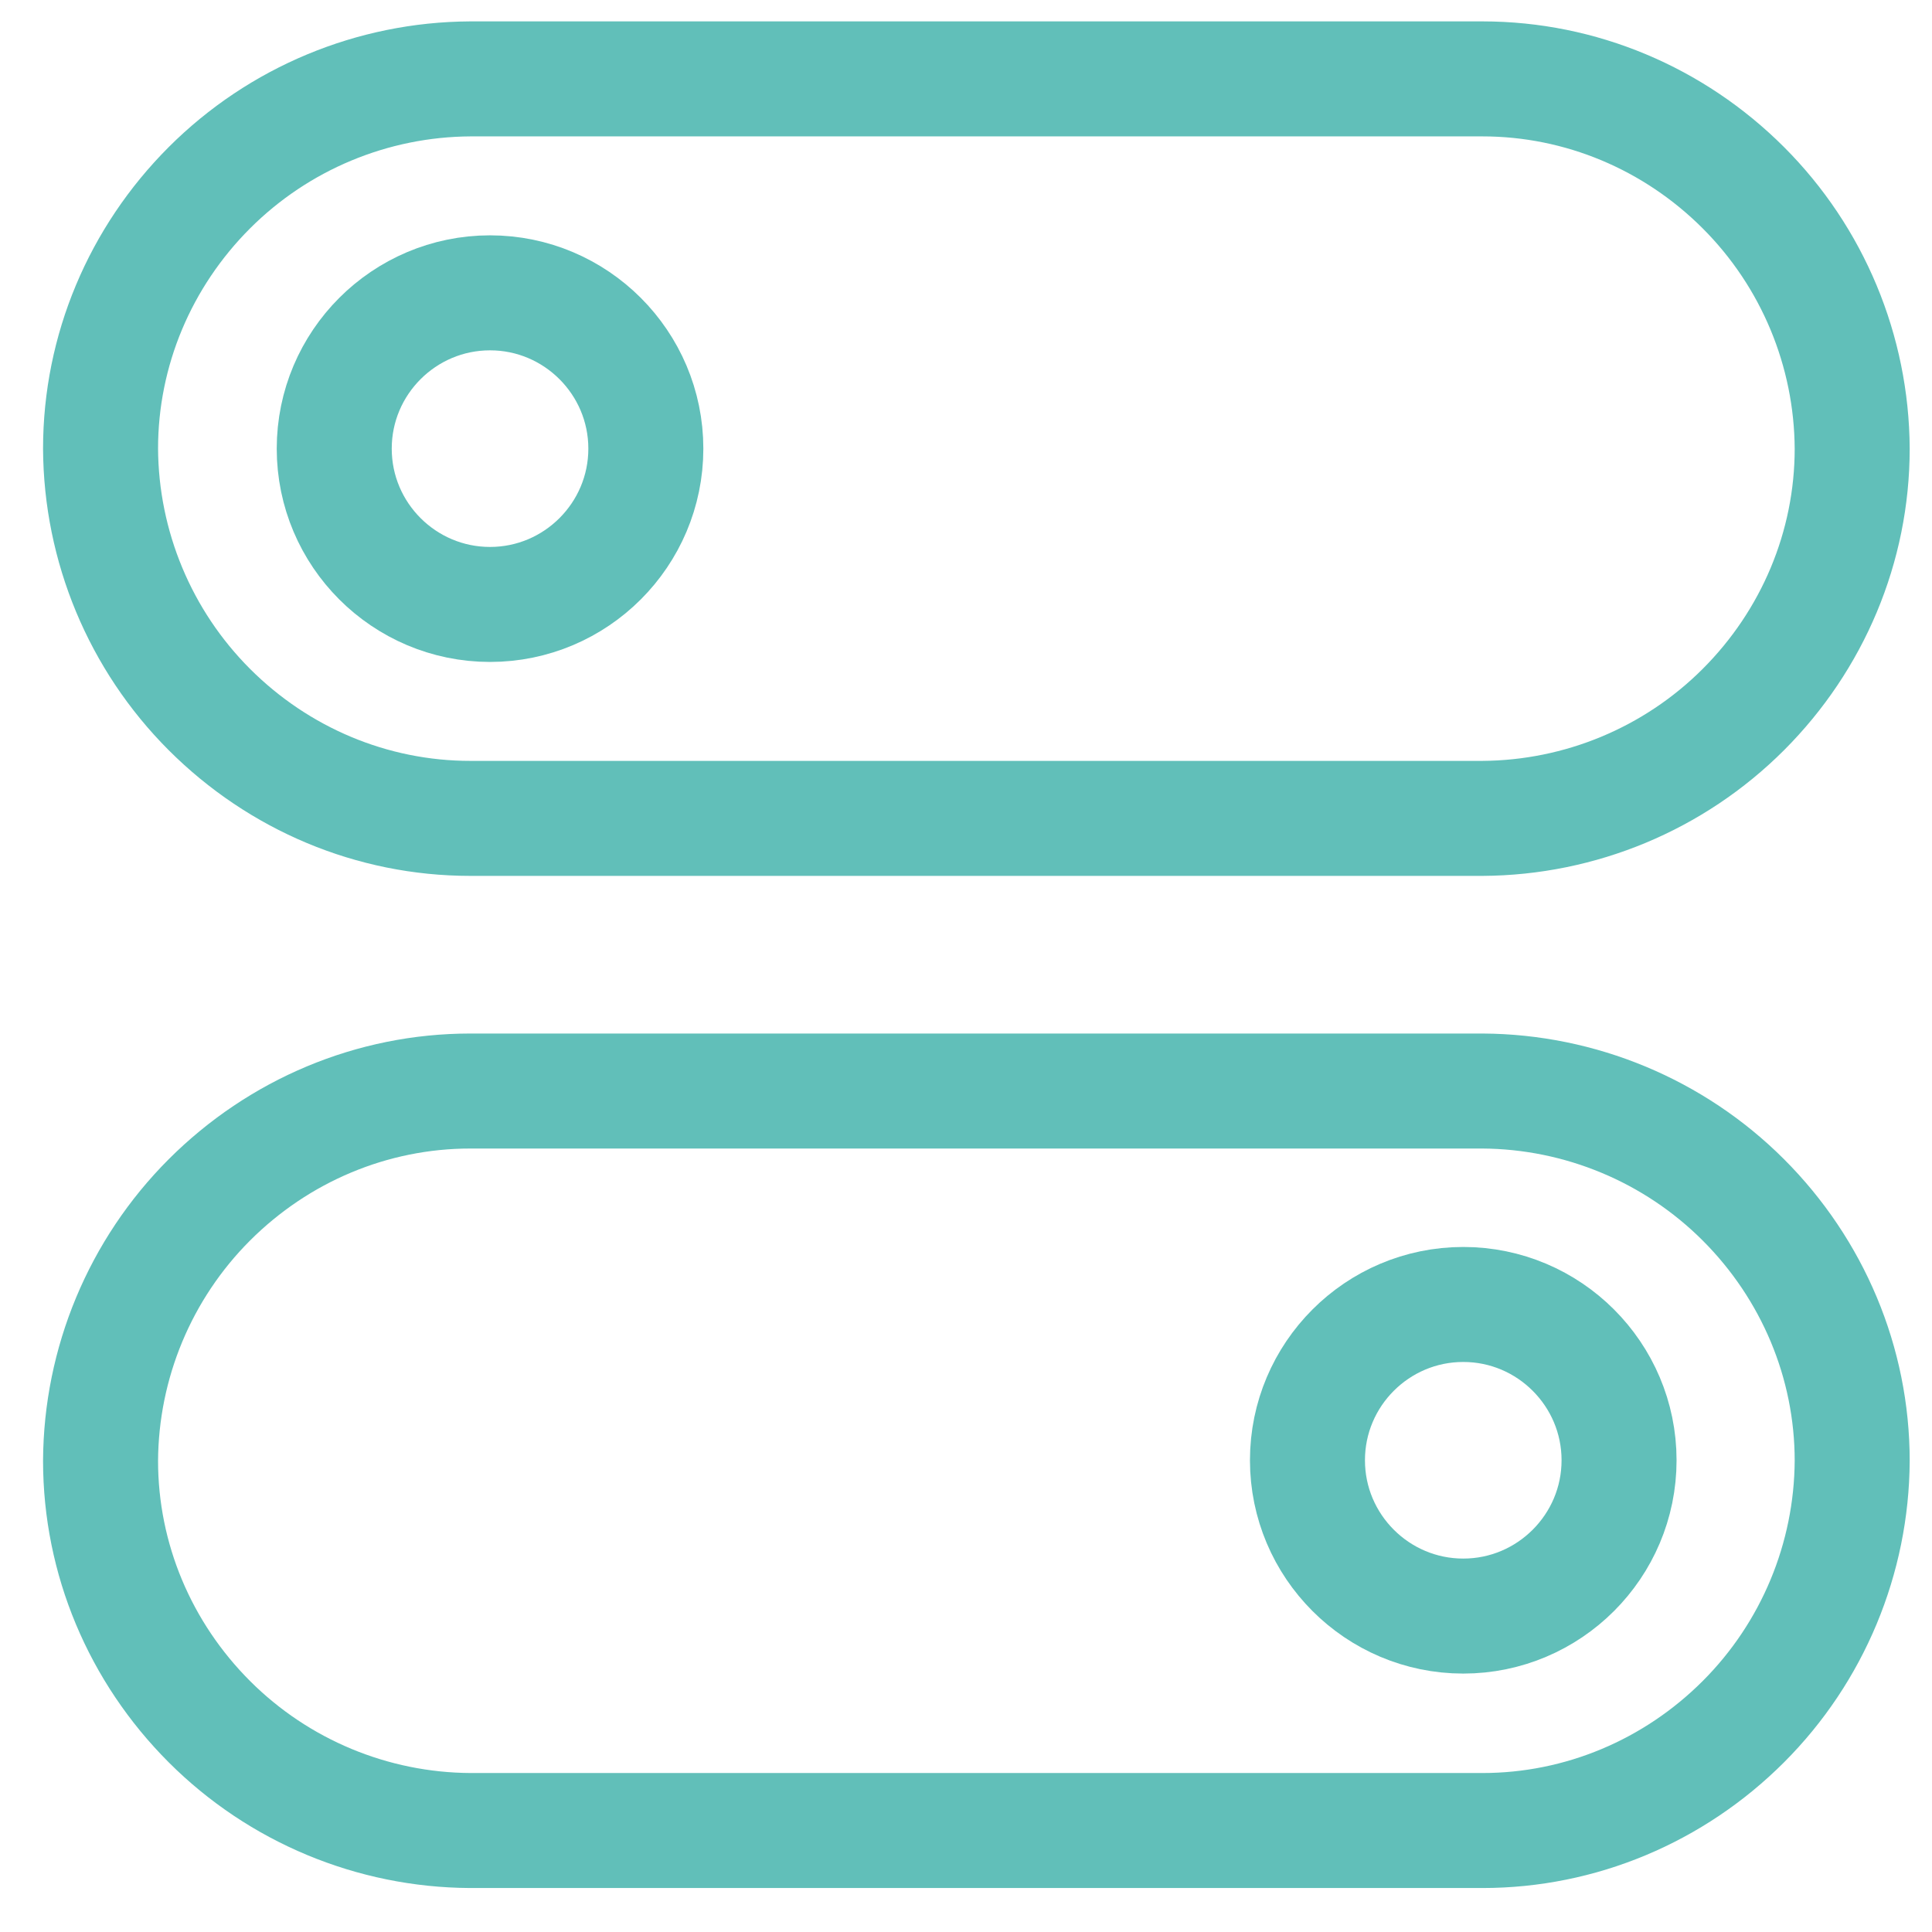 <svg width="42" height="42" viewBox="0 0 42 42" fill="none" xmlns="http://www.w3.org/2000/svg">
<path d="M32.227 17.791H10.224C8.089 17.791 6.06 16.933 4.552 15.425C3.044 13.917 2.197 11.876 2.186 9.753C2.186 7.619 3.044 5.589 4.552 4.081C6.06 2.573 8.101 1.726 10.224 1.715H32.227C34.361 1.715 36.391 2.573 37.899 4.081C39.407 5.589 40.254 7.63 40.265 9.753C40.265 11.887 39.407 13.917 37.899 15.425C36.391 16.933 34.35 17.779 32.227 17.791Z" stroke="#61BFB9" stroke-width="2.5" stroke-linecap="round" stroke-linejoin="round"/>
<path d="M10.653 13.14C12.52 13.14 14.04 11.621 14.04 9.753C14.04 7.886 12.52 6.366 10.653 6.366C8.785 6.366 7.266 7.886 7.266 9.753C7.266 11.621 8.785 13.14 10.653 13.14Z" stroke="#61BFB9" stroke-width="2.5" stroke-linecap="round" stroke-linejoin="round"/>
<path d="M10.224 39.794H32.227C34.361 39.794 36.391 38.936 37.899 37.428C39.407 35.92 40.254 33.879 40.265 31.756C40.265 29.622 39.407 27.592 37.899 26.084C36.391 24.577 34.35 23.73 32.227 23.718H10.224C8.089 23.718 6.06 24.577 4.552 26.084C3.044 27.592 2.197 29.634 2.186 31.756C2.186 33.891 3.044 35.92 4.552 37.428C6.06 38.936 8.101 39.783 10.224 39.794Z" stroke="#61BFB9" stroke-width="2.5" stroke-linecap="round" stroke-linejoin="round"/>
<path d="M31.81 35.132C33.677 35.132 35.197 33.612 35.197 31.745C35.197 29.877 33.677 28.358 31.81 28.358C29.942 28.358 28.423 29.877 28.423 31.745C28.423 33.612 29.942 35.132 31.81 35.132Z" stroke="#61BFB9" stroke-width="2.5" stroke-linecap="round" stroke-linejoin="round"/>
</svg>
